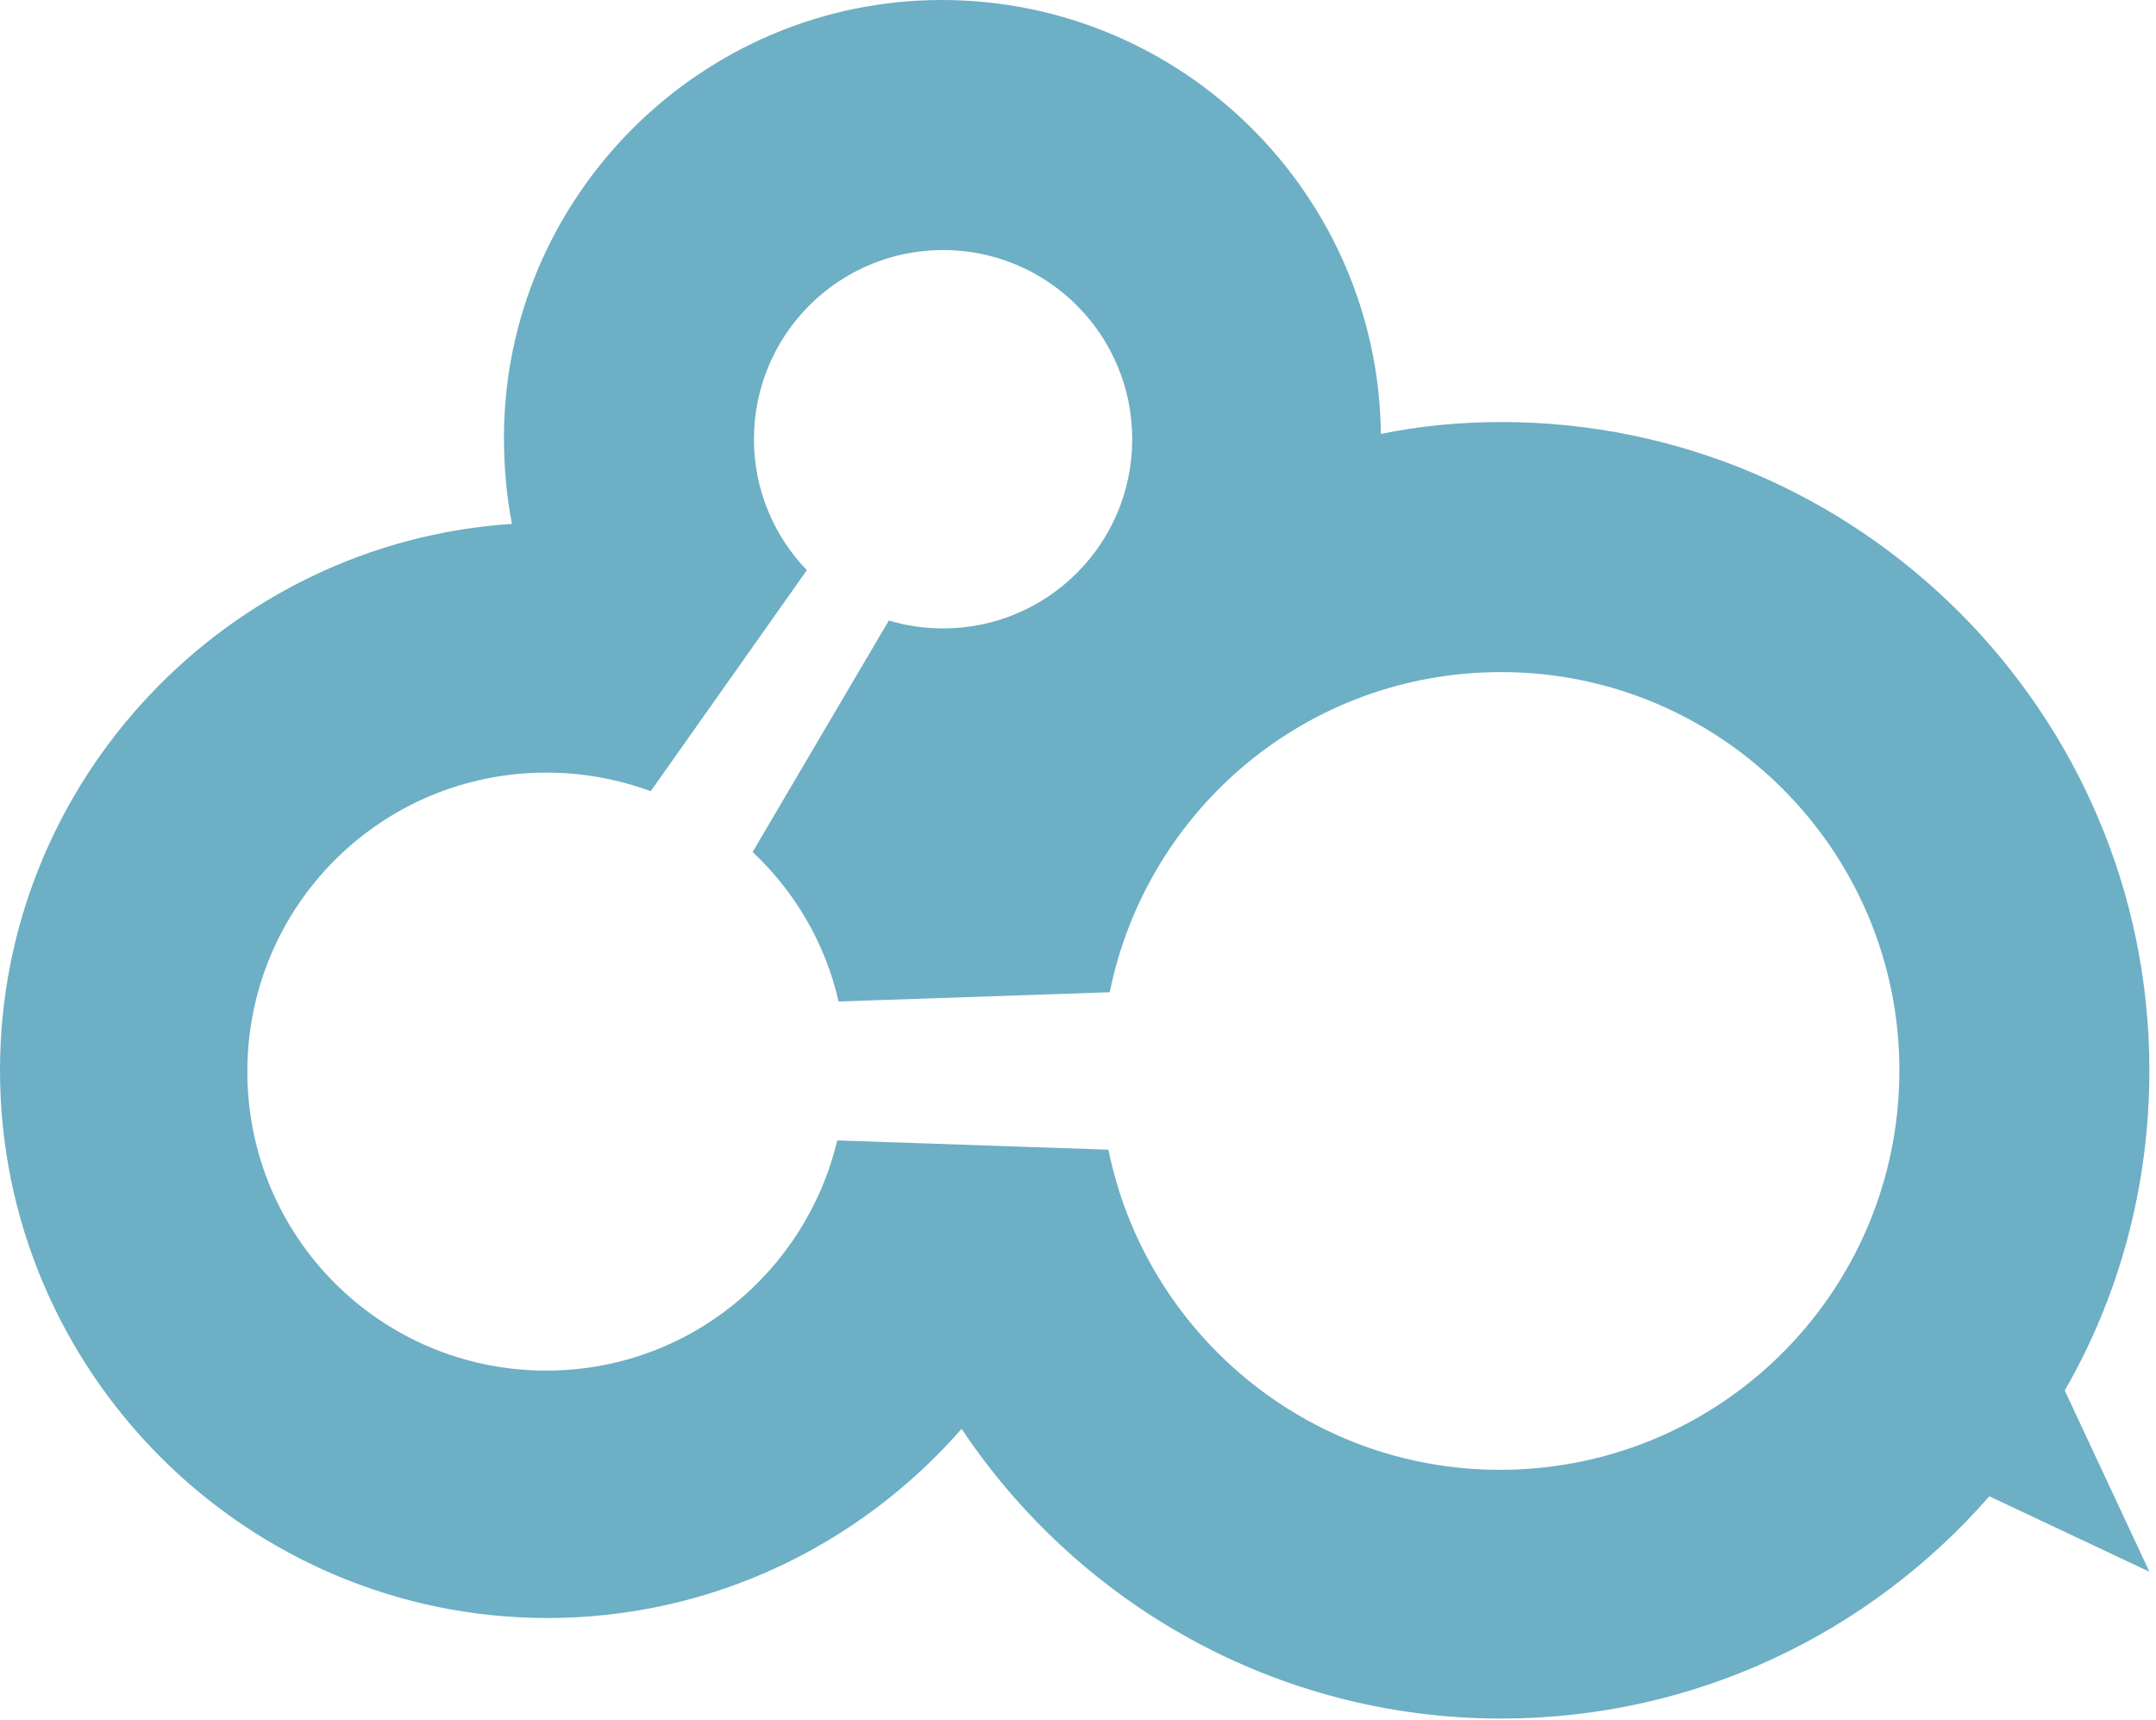 <?xml version="1.0" encoding="utf-8"?>
<!-- Generator: Adobe Illustrator 15.0.0, SVG Export Plug-In  -->
<!DOCTYPE svg PUBLIC "-//W3C//DTD SVG 1.1//EN" "http://www.w3.org/Graphics/SVG/1.1/DTD/svg11.dtd">
<svg version="1.1"
	 xmlns="http://www.w3.org/2000/svg" xmlns:xlink="http://www.w3.org/1999/xlink" xmlns:a="http://ns.adobe.com/AdobeSVGViewerExtensions/3.0/"
	 x="0px" y="0px" width="163px" height="130px" viewBox="0 0 163 130" enable-background="new 0 0 163 130" xml:space="preserve">
<defs>
</defs>
<path fill="#6DAFC4" d="M143.6,80.9c0,16.699-13.5,30.199-30.2,30.199c-14.6,0-26.8-10.399-29.6-24.199l-20.5-0.7
	c-2.4,10-11.3,17.399-22,17.399c-12.5,0-22.6-10.1-22.6-22.6s10.1-22.6,22.6-22.6c2.8,0,5.4,0.5,7.9,1.4L61,43.1
	c-2.5-2.6-4-6.1-4-9.9c0-7.9,6.399-14.3,14.3-14.3s14.3,6.4,14.3,14.3c0,7.9-6.399,14.3-14.3,14.3c-1.4,0-2.8-0.2-4.1-0.6
	L56.899,64.4c3.2,3,5.5,6.9,6.5,11.3l20.5-0.7C86.7,61.2,98.8,50.8,113.5,50.8C130.1,50.8,143.6,64.3,143.6,80.9 M156.1,105.1
	C160.2,98,162.5,89.7,162.5,80.9c0-27-22-49-49-49c-3.101,0-6.2,0.3-9.101,0.9C104.2,14.7,89.399,0,71.2,0C53,0,38.1,14.9,38.1,33.1
	c0,2.2,0.2,4.4,0.601,6.5C17.2,41,0,59,0,80.9C0,103.7,18.6,122.3,41.399,122.3c12.5,0,23.7-5.6,31.301-14.3
	c8.8,13.2,23.8,21.9,40.8,21.9c14.7,0,27.899-6.5,36.899-16.801l12.101,5.7L156.1,105.1z"/>
</svg>
